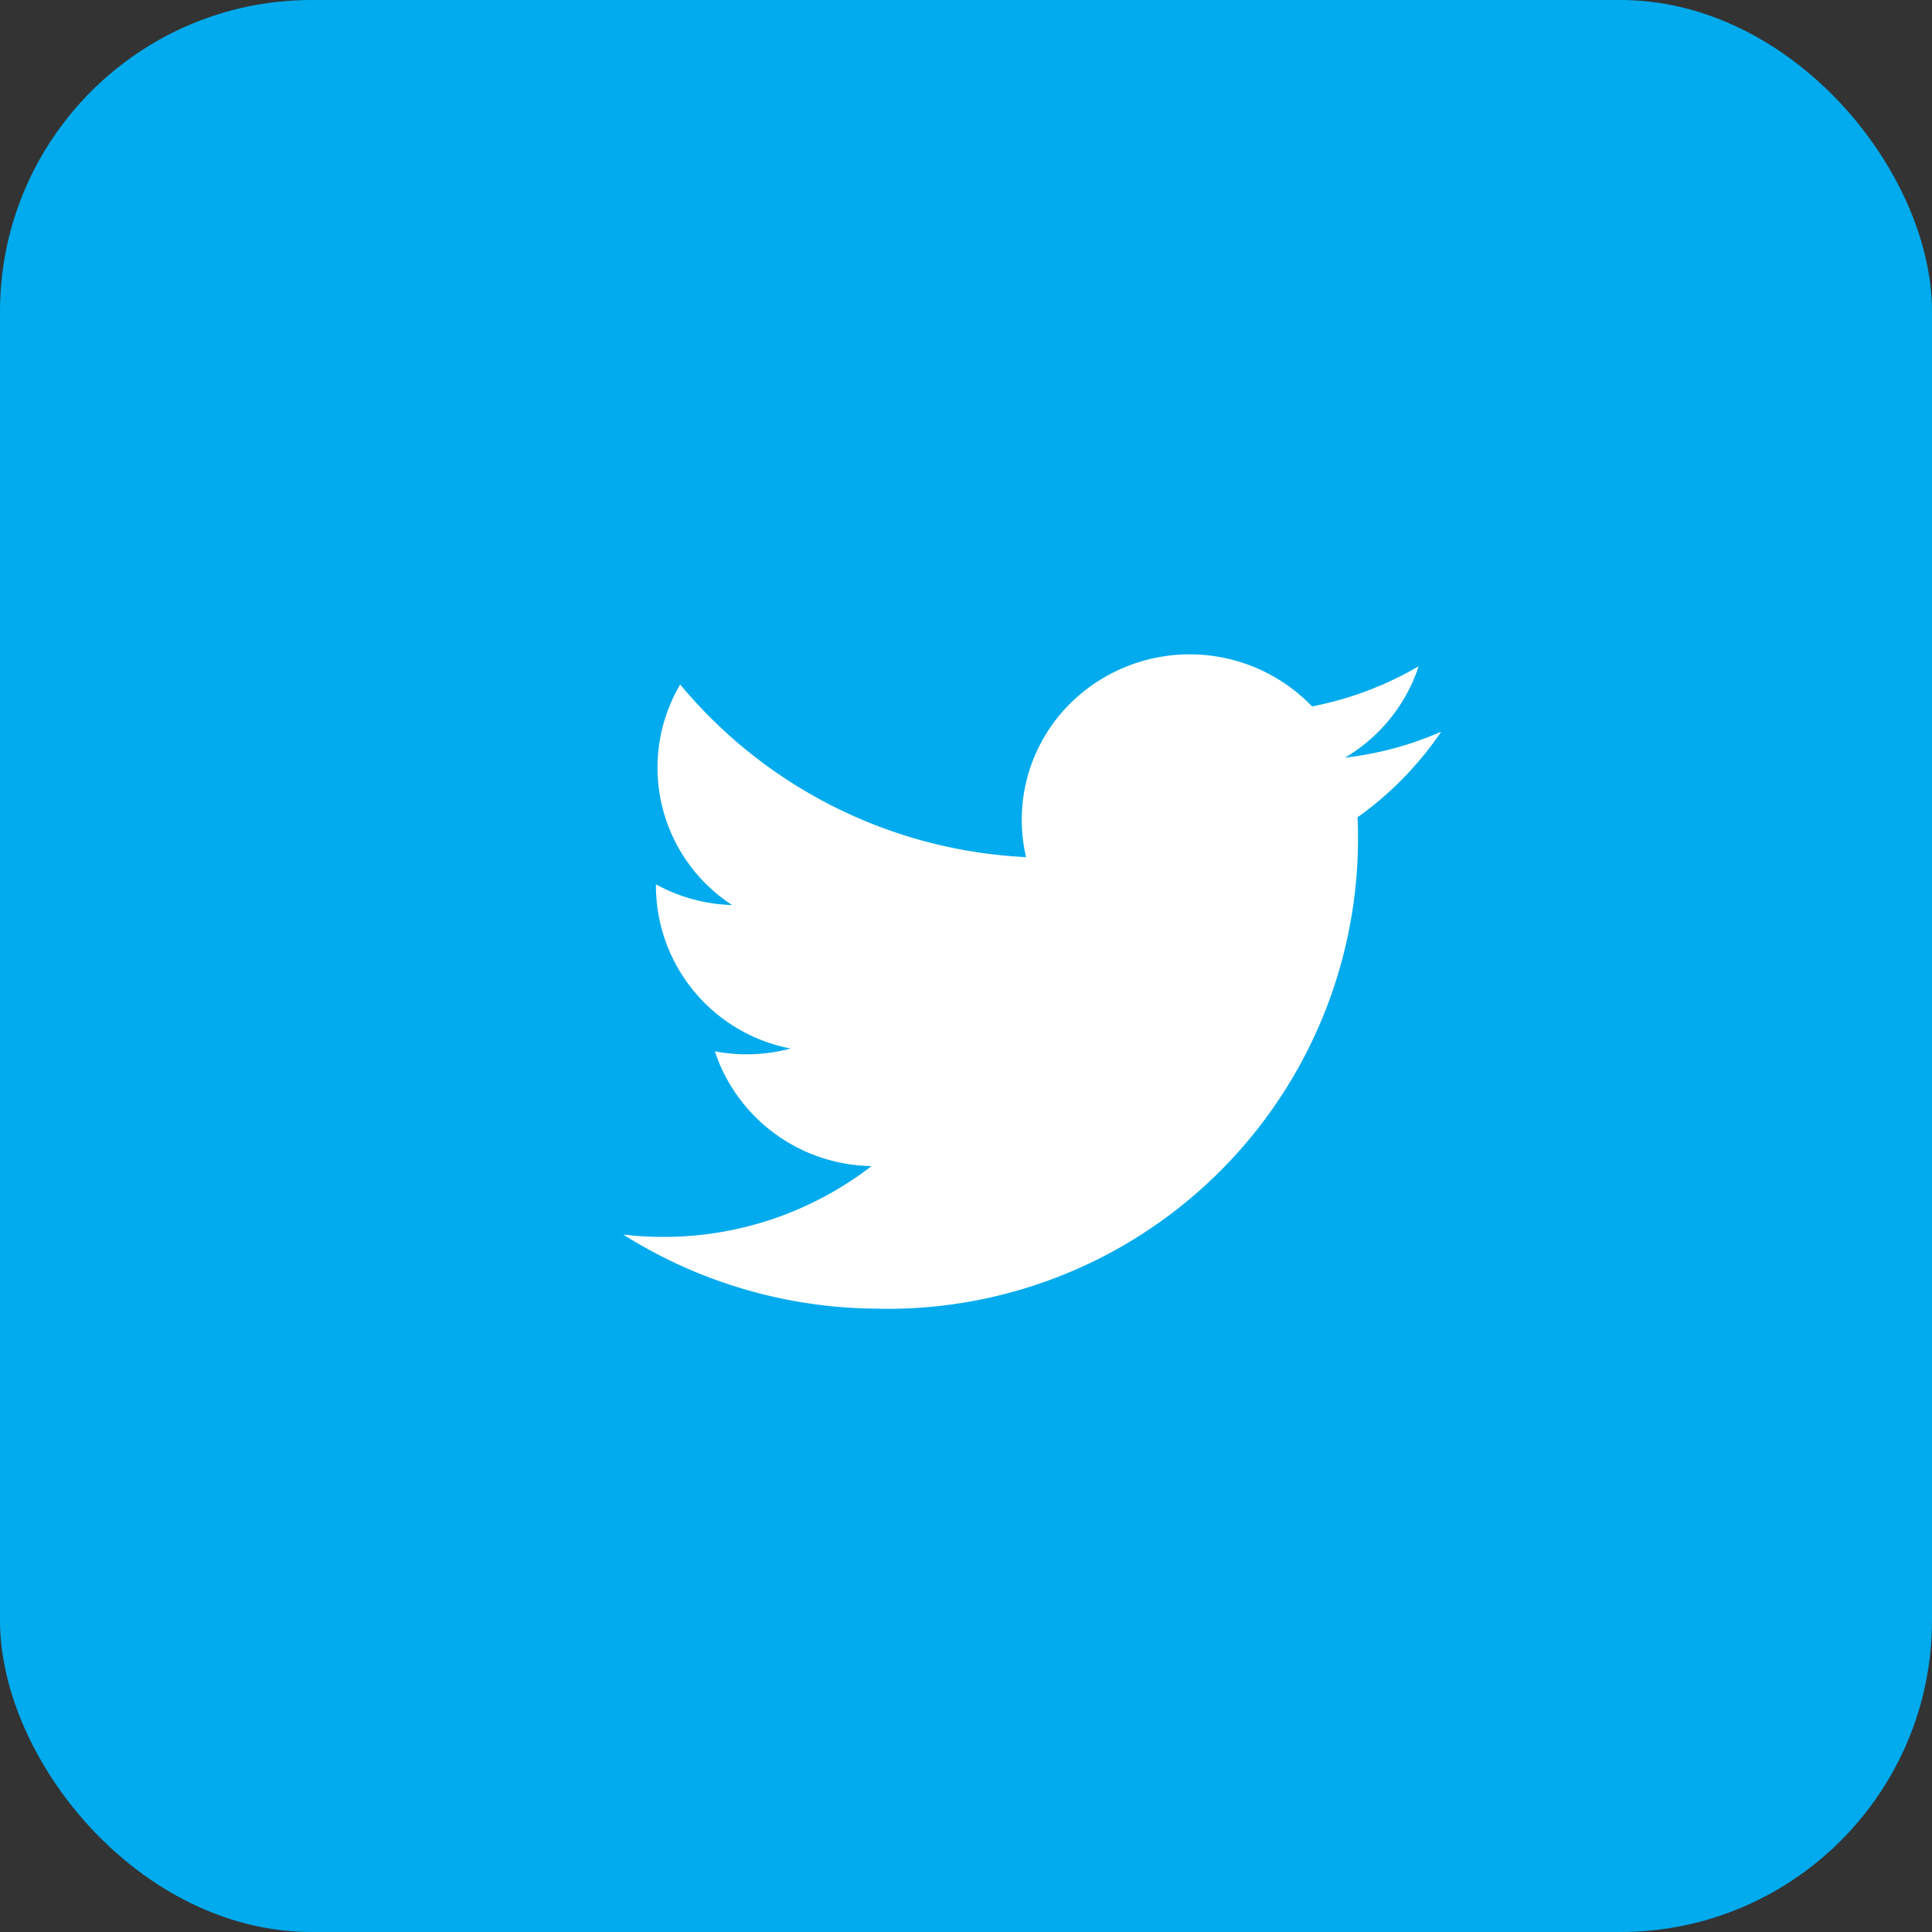 <svg xmlns="http://www.w3.org/2000/svg" width="31" height="31" viewBox="0 0 31 31">
  <rect x="0" y="0" width="31" height="31" fill="#333333" stroke="none"/>
  <g id="Twitter" transform="translate(-238 -568)">
    <rect id="Rectangle_355" data-name="Rectangle 355" width="31" height="31" rx="5" transform="translate(238 568)" fill="#02abed"/>
    <g id="Page-1" transform="translate(248 578.5)">
      <g id="Dribbble-Light-Preview">
        <g id="icons">
          <path id="twitter-_154_" data-name="twitter-[#154]" d="M8.128,7371.5a7.548,7.548,0,0,0,7.662-7.543c0-.115,0-.229-.008-.343a5.431,5.431,0,0,0,1.343-1.373,5.434,5.434,0,0,1-1.546.417,2.671,2.671,0,0,0,1.184-1.467,5.45,5.45,0,0,1-1.71.644,2.725,2.725,0,0,0-3.81-.115,2.628,2.628,0,0,0-.779,2.533,7.69,7.69,0,0,1-5.55-2.77,2.628,2.628,0,0,0,.834,3.539,2.7,2.7,0,0,1-1.223-.332v.034a2.663,2.663,0,0,0,2.16,2.6,2.718,2.718,0,0,1-1.215.045,2.69,2.69,0,0,0,2.515,1.841,5.453,5.453,0,0,1-3.344,1.137,5.528,5.528,0,0,1-.641-.038,7.71,7.71,0,0,0,4.128,1.189" transform="translate(-4 -7361)" fill="#fff" fill-rule="evenodd"/>
        </g>
      </g>
    </g>
  </g>
</svg>
